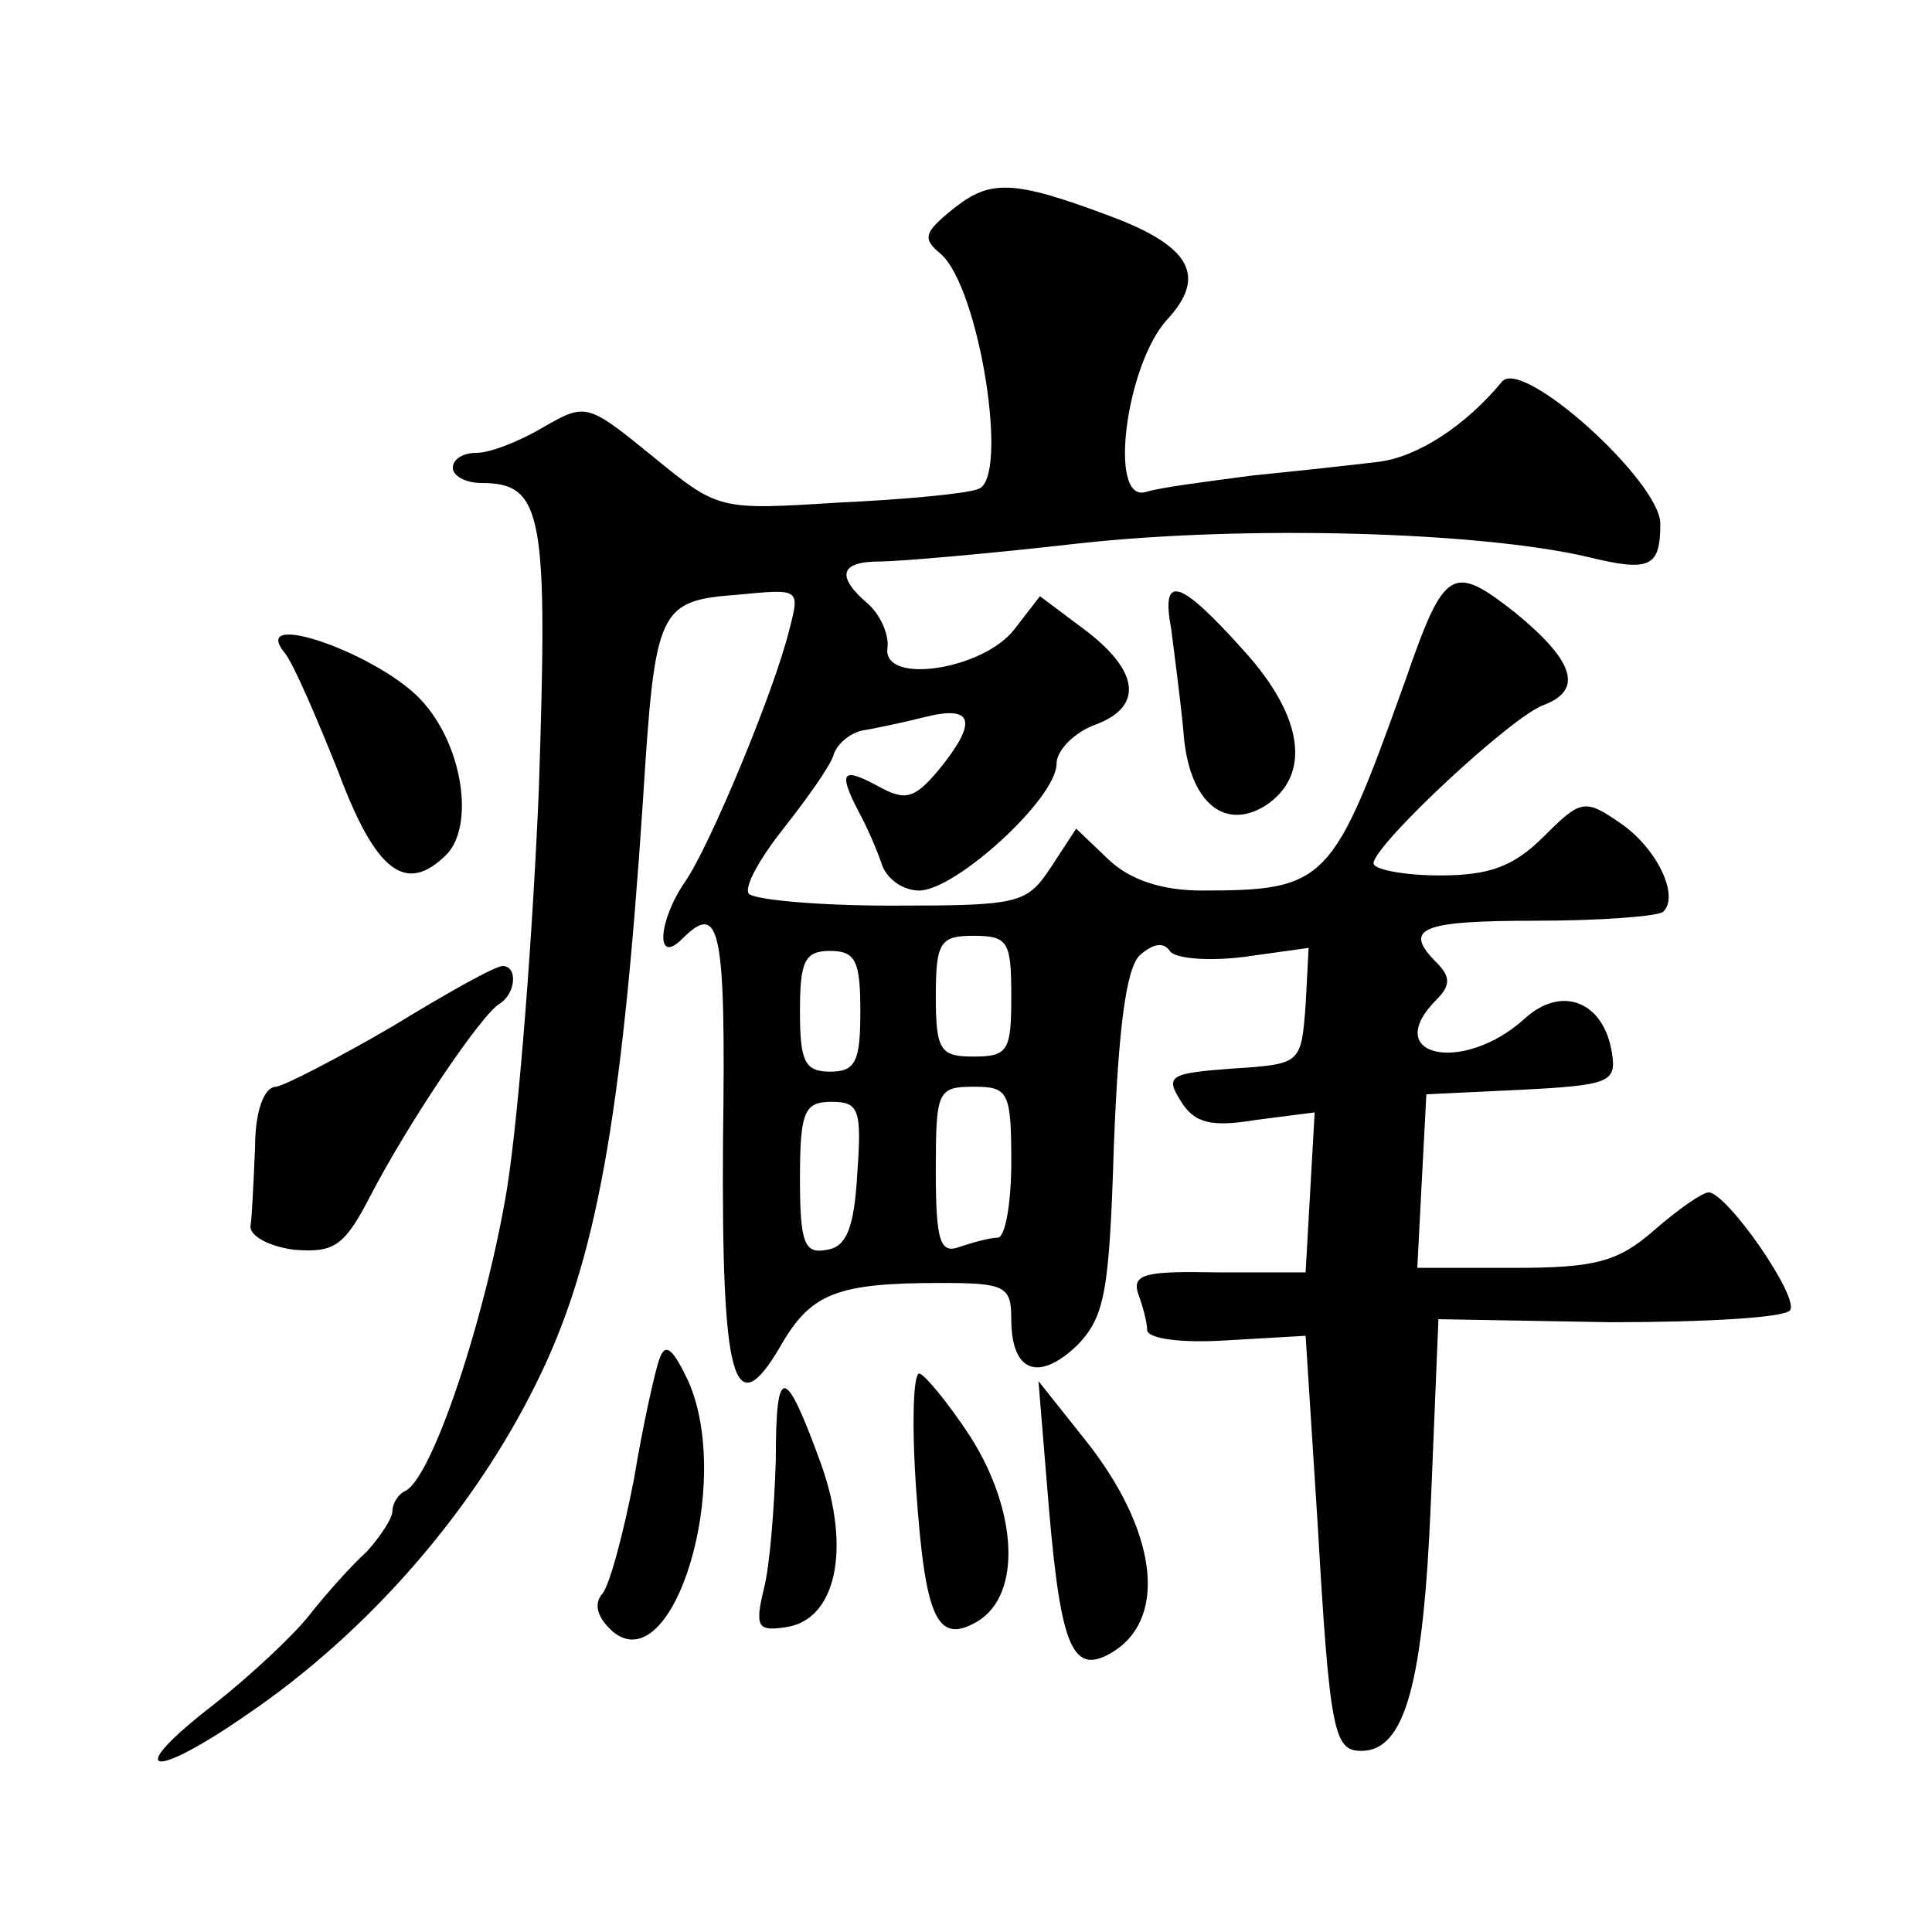<?xml version="1.0" standalone="no"?>
<!DOCTYPE svg PUBLIC "-//W3C//DTD SVG 20010904//EN"
 "http://www.w3.org/TR/2001/REC-SVG-20010904/DTD/svg10.dtd">
<svg version="1.0" xmlns="http://www.w3.org/2000/svg"
 width="128pt" height="128pt" viewBox="0 0 128 128"
 preserveAspectRatio="xMidYMid meet">
<g transform="translate(0,128) scale(0.1,-0.1)"
fill="#0" stroke="none">
<path d="M632 1142 c-20 -16 -21 -20 -9 -30 26 -22 46 -150 25 -156 -7 -3 -49 -7
-93 -9 -79 -5 -79 -5 -123 31 -43 35 -44 35 -72 19 -15 -9 -35 -17 -44 -17 -9 0
-16 -4 -16 -10 0 -5 8 -10 19 -10 41 0 44 -21 38 -203 -4 -95 -13 -213 -21 -264
-14 -85 -50 -194 -68 -201 -4 -2 -8 -8 -8 -13 0 -5 -8 -17 -17 -27 -10 -9 -27 -28
-38 -42 -11 -14 -39 -40 -63 -59 -61 -47 -43 -52 23 -6 79 54 149 134 191 220 39
79 56 174 70 385 8 127 10 132 63 136 41 4 41 4 34 -23 -10 -41 -53 -144 -69 -167
-18 -26 -20 -56 -2 -38 25 25 29 8 27 -134 -1 -159 7 -189 38 -136 20 35 37 42
106 42 43 0 47 -2 47 -24 0 -35 18 -42 44 -17 18 19 21 35 24 133 3 76 8 116 17
125 9 8 16 9 20 3 3 -5 25 -7 49 -4 l43 6 -2 -38 c-3 -39 -3 -39 -49 -42 -41 -3
-44 -5 -34 -21 9 -15 20 -18 50 -13 l39 5 -3 -53 -3 -53 -58 0 c-48 1 -57 -1 -53
-14 3 -8 6 -19 6 -24 0 -6 23 -9 53 -7 l52 3 8 -125 c8 -139 11 -150 29 -150 29
0 41 45 46 165 l5 121 114 -2 c63 0 116 3 119 8 6 9 -42 78 -54 78 -4 0 -20 -11
-36 -25 -24 -21 -39 -25 -93 -25 l-64 0 3 58 3 57 63 3 c58 3 63 5 60 24 -5 34
-33 46 -58 23 -41 -37 -96 -25 -58 13 9 9 9 15 0 24 -23 23 -11 28 66 28 43 0 81
3 84 6 11 11 -5 43 -29 59 -23 16 -26 15 -50 -9 -20 -20 -36 -26 -69 -26 -24 0
-44 4 -44 8 0 12 92 98 113 105 26 10 20 29 -19 61 -42 33 -47 30 -73 -45 -48 -134
-52 -139 -135 -139 -26 0 -47 7 -61 20 l-22 21 -17 -26 c-16 -24 -21 -25 -106 -25
-49 0 -91 4 -94 8 -3 5 8 24 23 43 15 19 30 40 33 48 2 8 11 15 19 17 7 1 26 5
42 9 32 8 35 -3 9 -35 -16 -19 -22 -21 -40 -11 -24 13 -27 10 -13 -17 5 -9 12 -25
15 -34 3 -10 14 -18 25 -18 24 0 91 61 91 84 0 9 12 21 26 26 32 12 29 36 -9 64
l-28 21 -17 -22 c-21 -27 -88 -37 -84 -12 1 9 -5 22 -13 29 -21 18 -19 28 8 28
12 0 71 5 132 12 109 12 264 8 337 -9 41 -10 48 -7 48 22 0 28 -92 111 -105 94
-24 -29 -56 -50 -82 -53 -16 -2 -53 -6 -83 -9 -30 -4 -62 -8 -71 -11 -25 -7 -13
84 14 114 27 29 16 49 -38 69 -64 24 -79 24 -103 5z m38 -522 c0 -36 -2 -40 -25
-40 -22 0 -25 4 -25 40 0 36 3 40 25 40 23 0 25 -4 25 -40z m-100 -10 c0 -33 -3
-40 -20 -40 -17 0 -20 7 -20 40 0 33 3 40 20 40 17 0 20 -7 20 -40z m100 -100 c0
-27 -4 -50 -9 -50 -5 0 -16 -3 -25 -6 -13 -5 -16 3 -16 50 0 53 1 56 25 56 23 0
25 -3 25 -50z m-102 -7 c-2 -36 -7 -49 -20 -51 -15 -3 -18 4 -18 47 0 45 3 51 21
51 18 0 20 -5 17 -47z M776 863 c2 -16 6 -46 8 -67 3 -46 26 -67 54 -50 31 20 26
59 -14 103 -43 48 -55 51 -48 14z M189 847 c6 -8 21 -43 35 -78 25 -67 45 -82 72
-55 18 19 11 70 -15 100 -27 32 -118 64 -92 33z M260 600 c-36 -21 -71 -39 -77
-40 -8 0 -14 -16 -14 -40 -1 -22 -2 -46 -3 -52 -1 -7 13 -14 29 -16 26 -2 33 2
50 35 26 50 74 121 86 128 11 7 12 25 2 25 -5 0 -37 -18 -73 -40z M437 380 c-3
-8 -11 -44 -17 -80 -7 -36 -16 -70 -21 -76 -6 -7 -3 -16 7 -25 40 -33 80 98 50
166 -10 21 -15 26 -19 15z M514 313 c-1 -32 -4 -71 -8 -86 -6 -25 -4 -28 15 -25
33 5 43 52 23 108 -24 66 -30 67 -30 3z M607 293 c6 -86 14 -103 41 -87 29 18 26
73 -5 122 -15 23 -31 42 -34 42 -4 0 -5 -35 -2 -77z M695 280 c8 -93 16 -111 43
-94 36 23 28 81 -19 140 l-31 39 7 -85z"/>
</g>
</svg>
